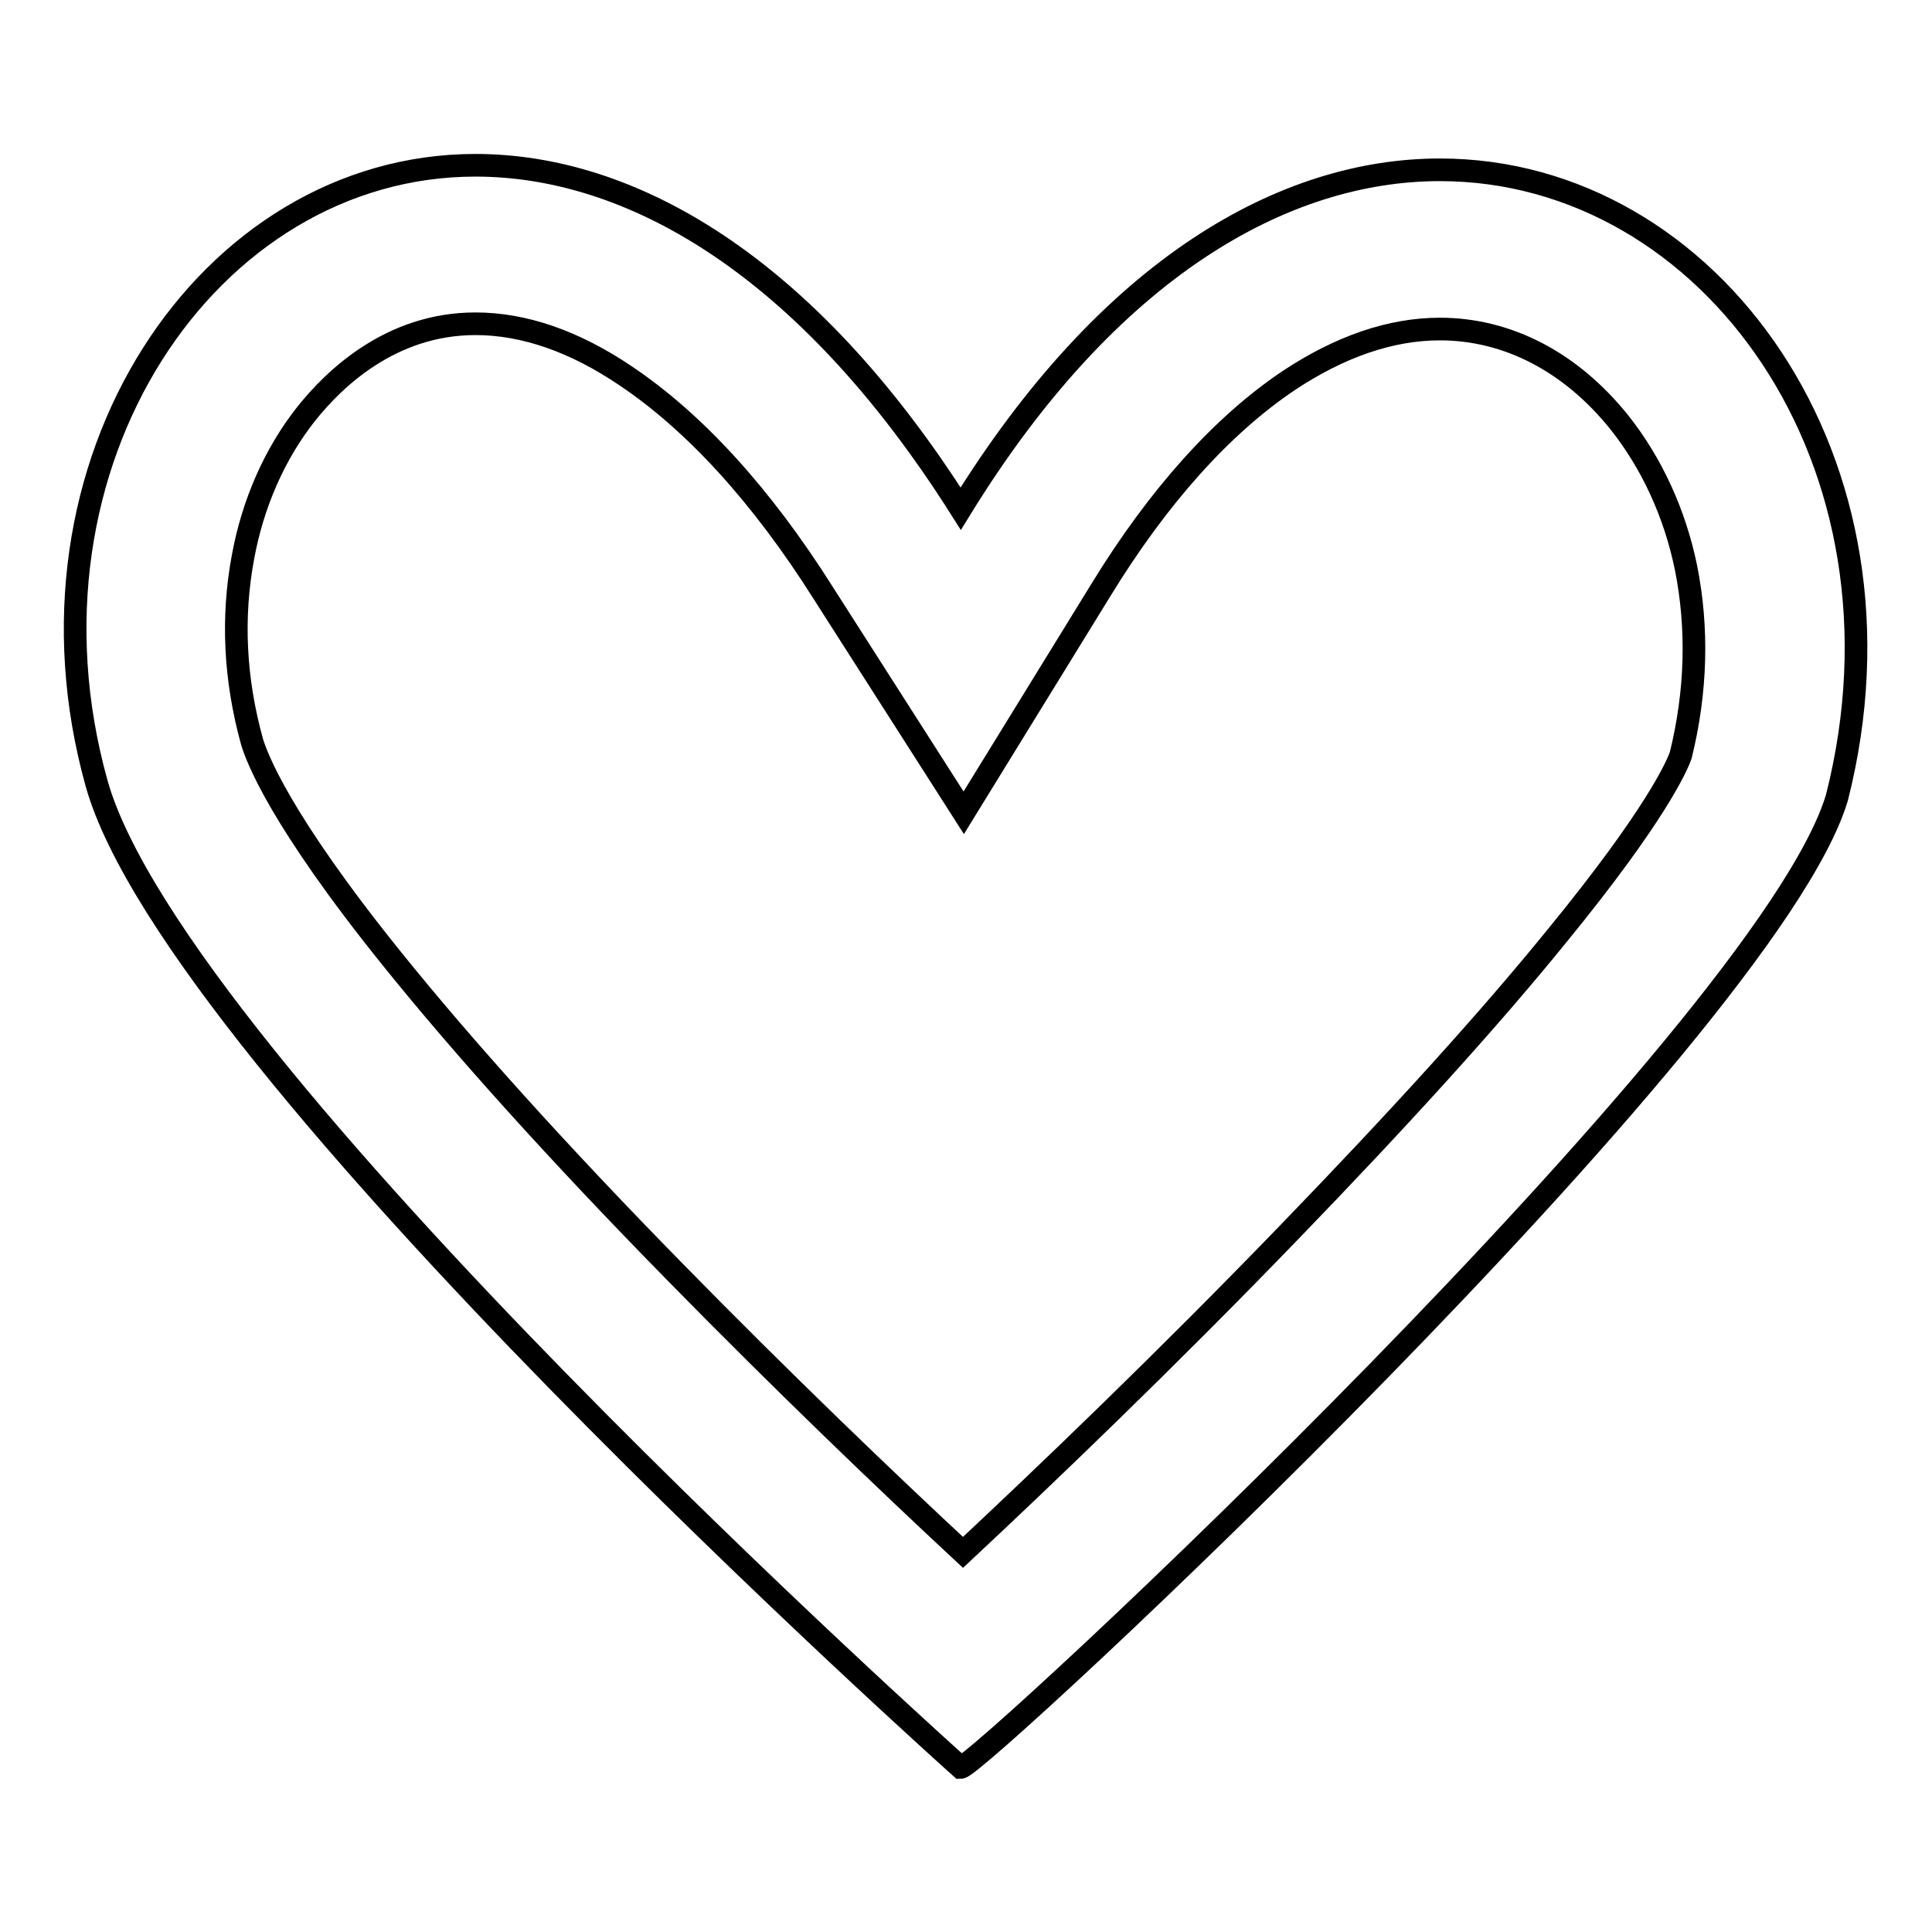 <?xml version="1.0" encoding="utf-8"?>
<!-- Svg Vector Icons : http://www.onlinewebfonts.com/icon -->
<!DOCTYPE svg PUBLIC "-//W3C//DTD SVG 1.1//EN" "http://www.w3.org/Graphics/SVG/1.1/DTD/svg11.dtd">
<svg version="1.1" xmlns="http://www.w3.org/2000/svg" xmlns:xlink="http://www.w3.org/1999/xlink" x="0px" y="0px" viewBox="0 0 256 256" enable-background="new 0 0 256 256" xml:space="preserve">
<g><g><path stroke-width="3" fill-opacity="0" stroke="#000000"  d="M63,42.9c6.4,0,13.1,2.3,19.9,6.9c9.1,6.1,18,15.8,26.2,28.8l18.6,29.1l18.1-29.4c7.7-12.6,16.2-22,25-27.9c6.8-4.5,13.5-6.8,20-6.8c9,0,17.4,4.4,23.8,12.4c4.2,5.3,7.3,11.9,8.8,19.2c1.6,8,1.4,16.4-0.7,24.9c-0.5,1.4-3.3,7.9-16.3,23.8c-9,11.1-20.9,24.2-35.4,39.2c-16.6,17.2-32.7,32.6-43.4,42.6c-9.9-9.2-23.9-22.6-38.2-37.2c-15.4-15.7-28-29.7-37.5-41.5c-14.9-18.5-17.9-26.7-18.5-28.7c-2.3-8.3-2.7-16.5-1.2-24.5c1.3-7.1,4.2-13.7,8.4-19C44.2,50.3,51.7,42.9,63,42.9 M63,21.9c-35.5,0-62,39.6-50.2,81.9c10.5,37.5,114.5,130.4,114.5,130.4c2.3,0,106.8-97.4,116.1-128.5c11.3-44.5-16.8-83.2-52.6-83.2c-20.6,0-43.8,12.9-63.5,44.9C106.6,34.7,83.3,21.9,63,21.9L63,21.9z"/></g></g>
</svg>